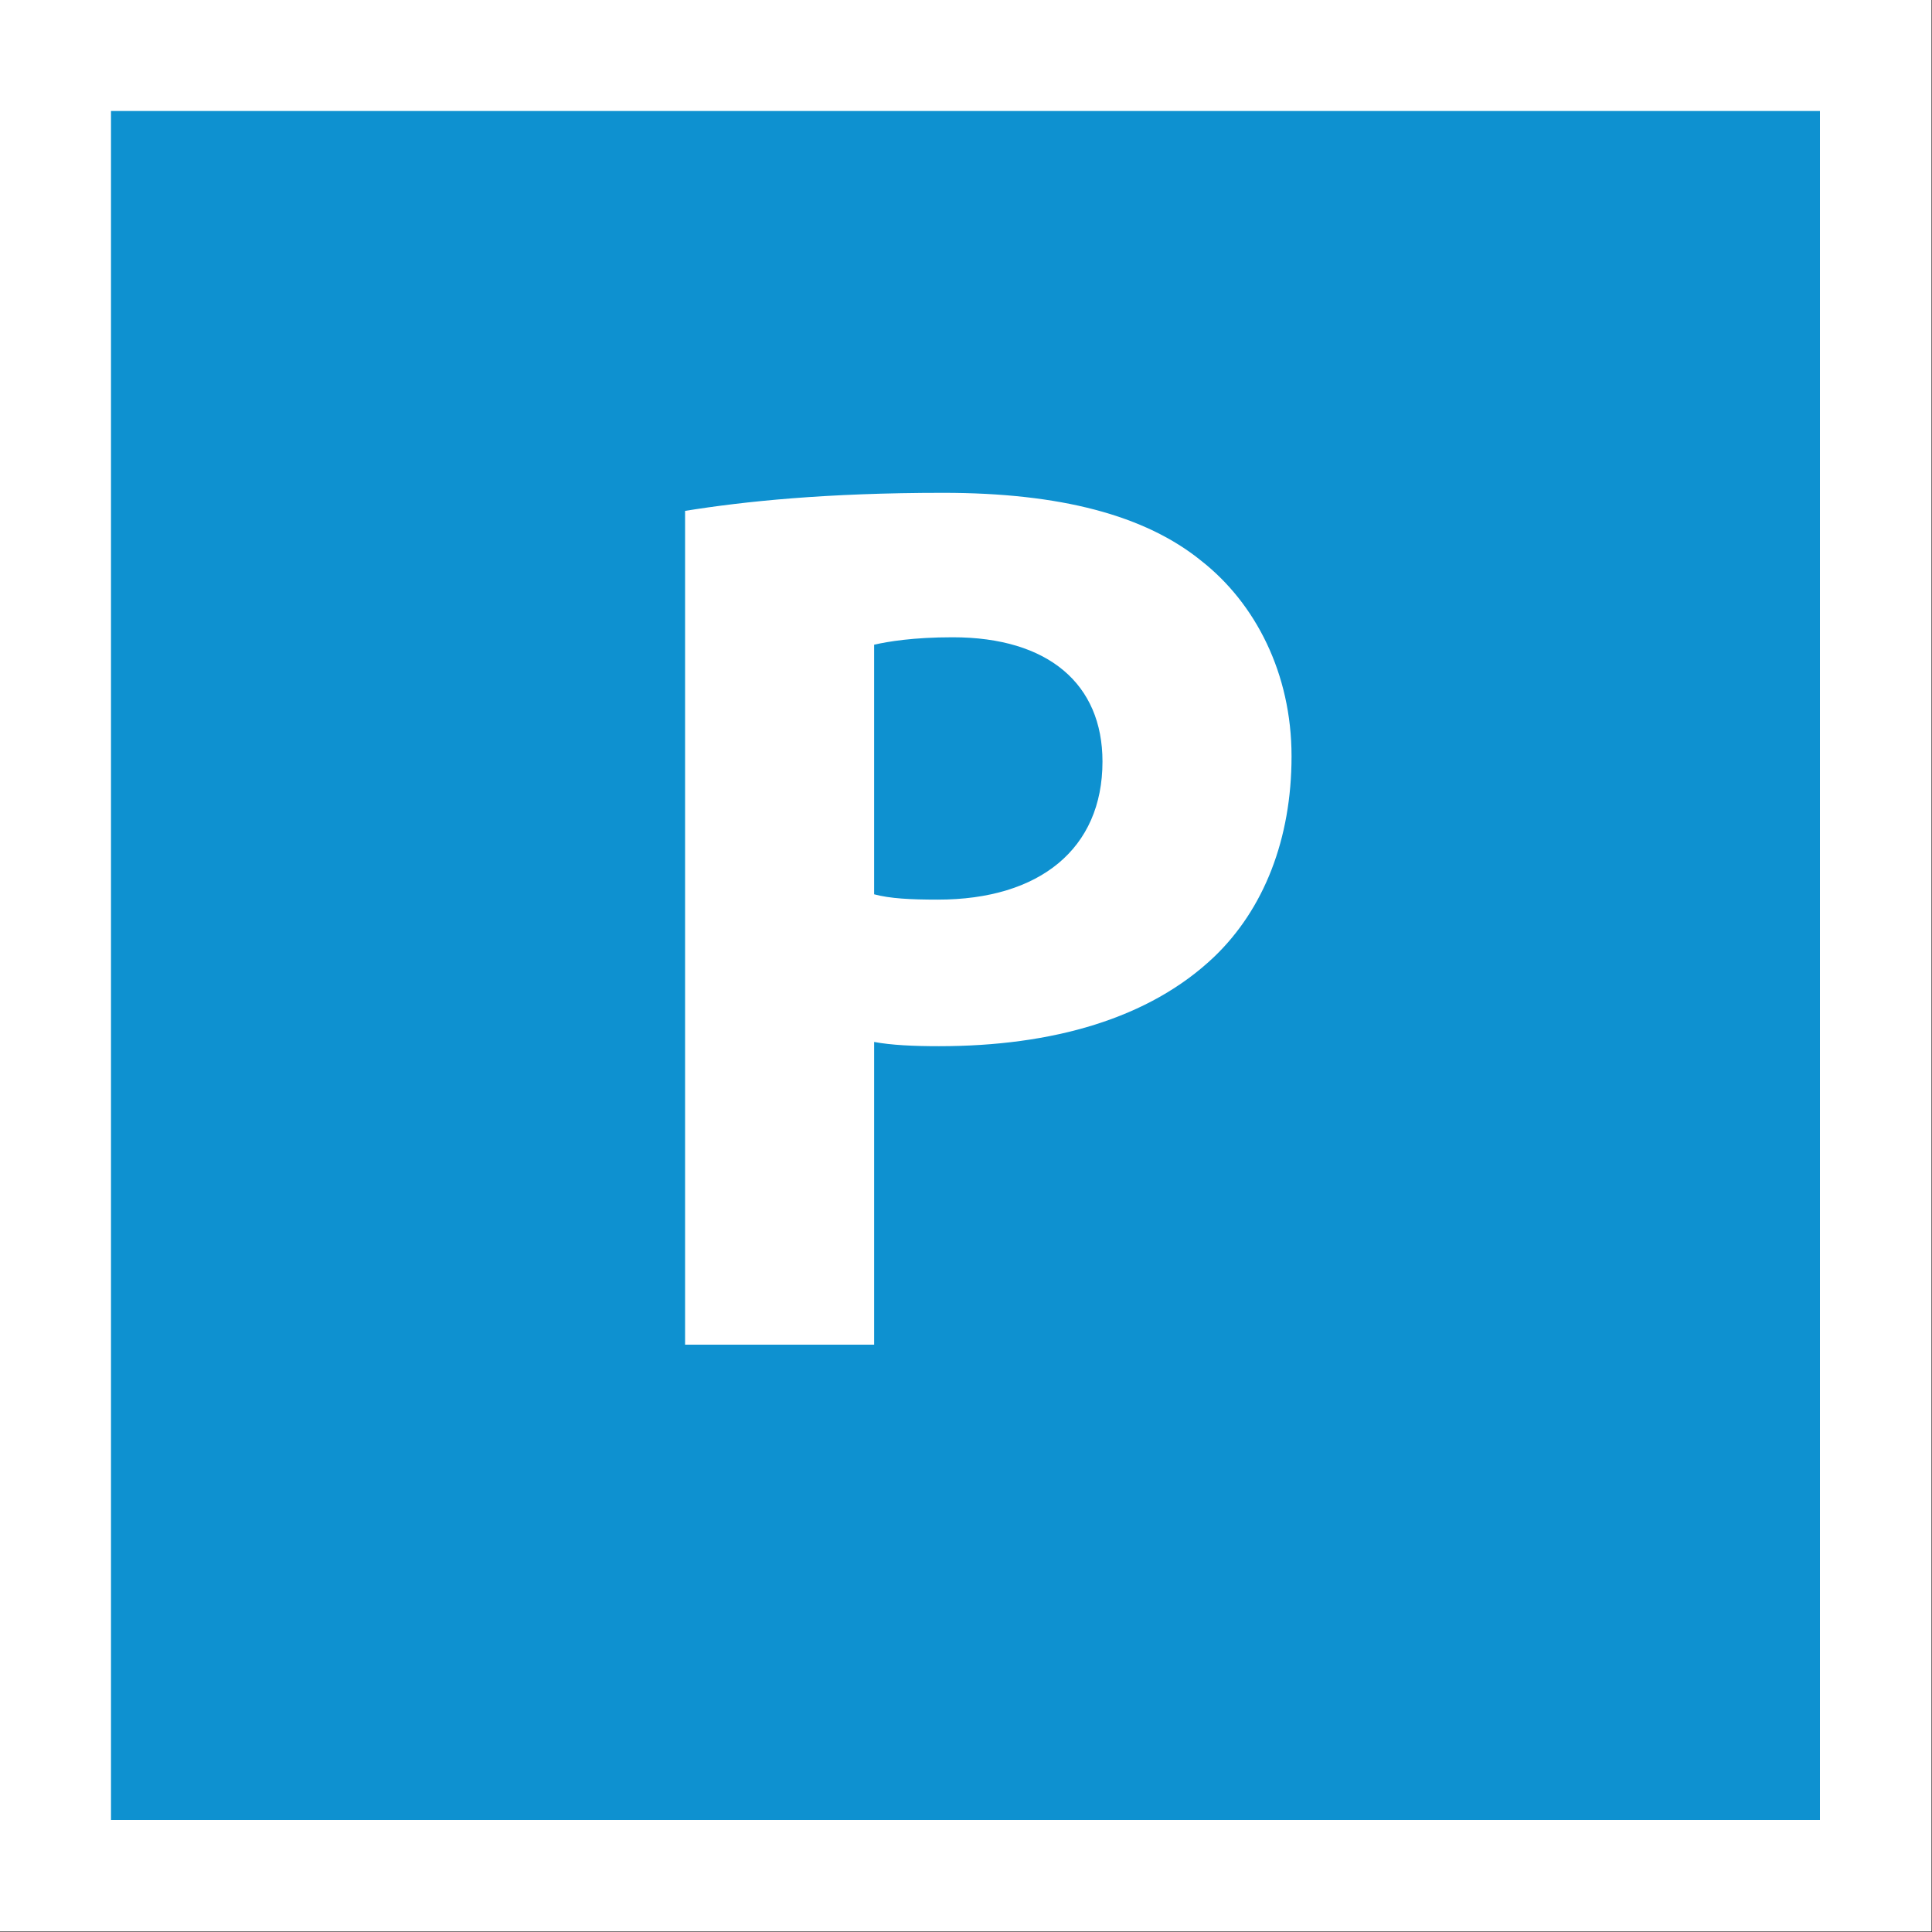 <?xml version="1.0" encoding="UTF-8"?><svg id="Ebene_1" xmlns="http://www.w3.org/2000/svg" viewBox="0 0 18.19 18.19"><rect x="0" y="0" width="18.19" height="18.19" fill="#333333" stroke="none"/><rect x=".52" y=".52" width="17.14" height="17.14" fill="#0e91d0"/><rect x=".52" y=".52" width="17.14" height="17.14" fill="none" stroke="#fff" stroke-width="1.05"/><path d="m6.45,4.81c.56-.09,1.33-.17,2.43-.17s1.9.21,2.43.64c.51.4.85,1.06.85,1.84s-.26,1.44-.73,1.89c-.61.58-1.52.84-2.59.84-.24,0-.45-.01-.61-.04v2.85h-1.78v-7.85Zm1.78,3.61c.15.04.34.05.6.05.96,0,1.55-.48,1.55-1.3,0-.73-.51-1.17-1.41-1.17-.37,0-.61.04-.74.07v2.35Z" fill="#fff"/></svg>